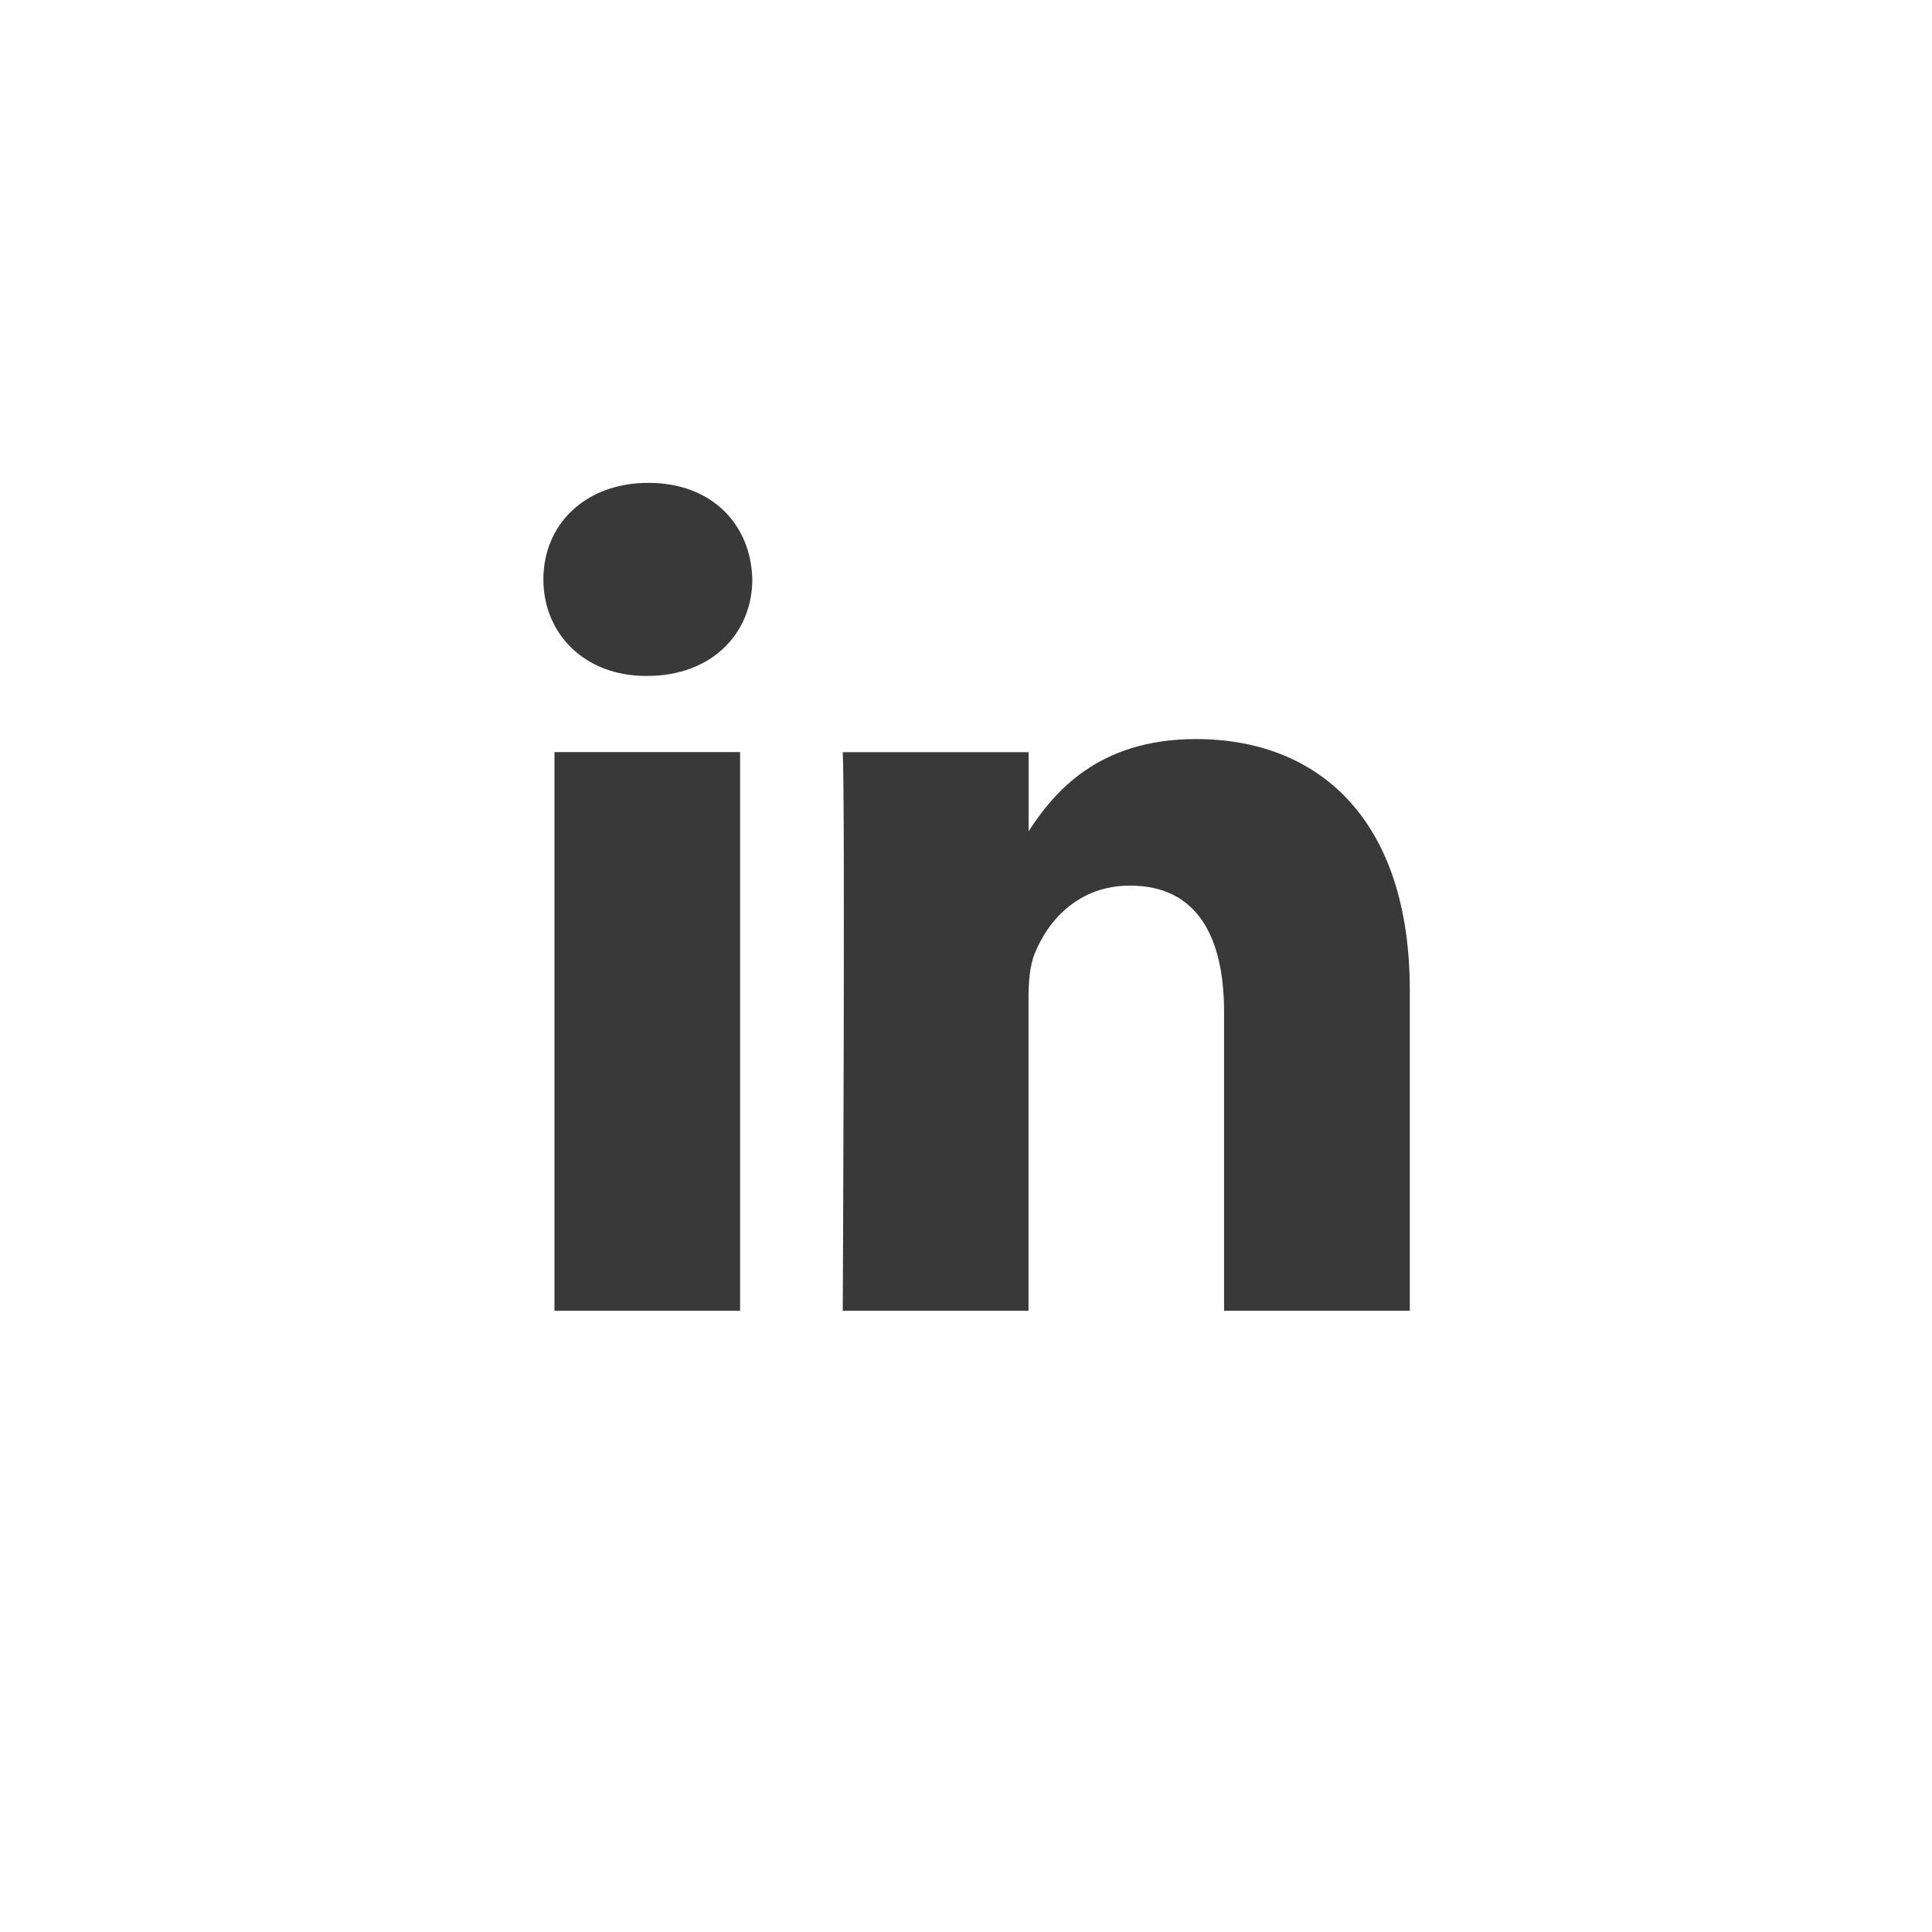 <svg width="28" height="28" viewBox="0 0 28 28" xmlns="http://www.w3.org/2000/svg">
    <g fill="#393939" fill-rule="nonzero">
        <path d="M14.953 12.129v-.07c-.014.023-.034.047-.046.07h.046zM10.726 18.997h-2.69V10.9h2.69zM9.38 9.796h-.017c-.903 0-1.488-.622-1.488-1.4 0-.793.602-1.398 1.523-1.398.921 0 1.487.605 1.505 1.399 0 .777-.584 1.399-1.522 1.399z"/>
        <path d="M20.431 18.997H17.74v-4.332c0-1.087-.39-1.83-1.363-1.83-.744 0-1.186.5-1.381.984-.071.173-.09.414-.09.656v4.522h-2.692s.036-7.337 0-8.096h2.693v1.147c.357-.55.995-1.337 2.425-1.337 1.772 0 3.1 1.157 3.1 3.643v4.643z"/>
    </g>
</svg>
